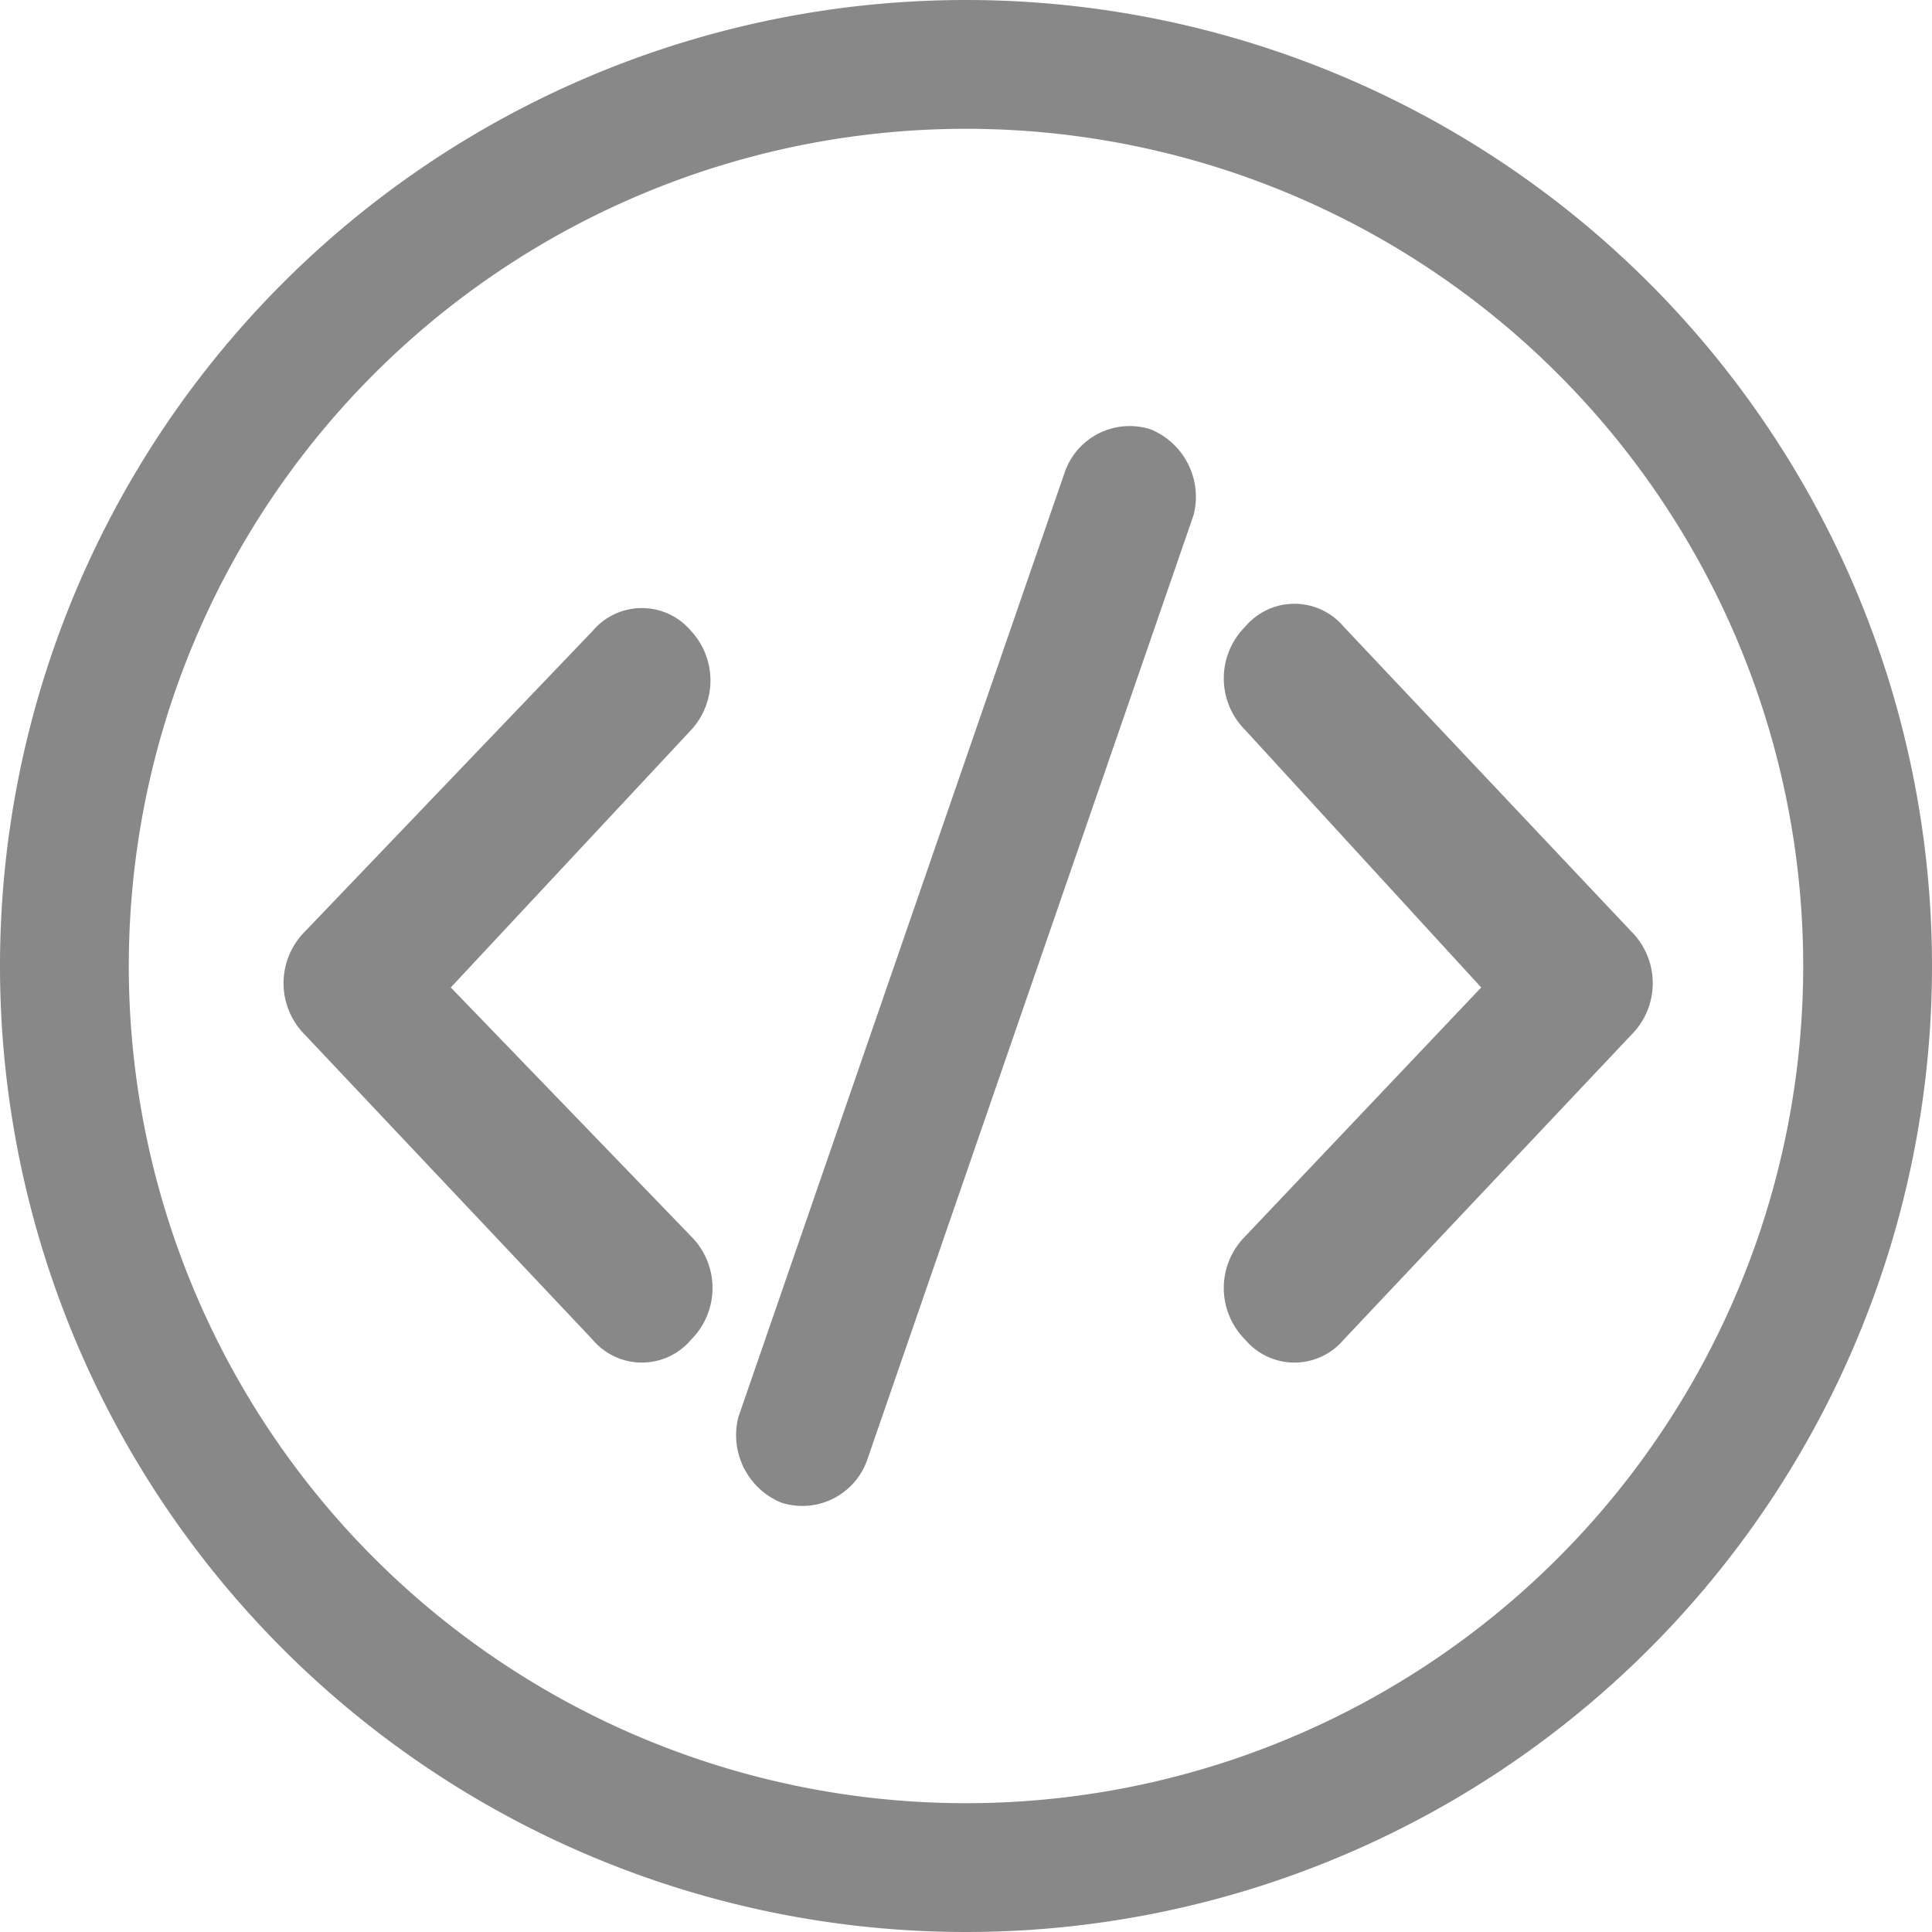 <svg xmlns="http://www.w3.org/2000/svg" viewBox="0 0 45 45"><path d="M26.8 10a1.7 1.7 0 0 1 1 2l-7.6 22a1.6 1.6 0 0 1-2 1 1.7 1.7 0 0 1-1-2l7.6-22a1.6 1.6 0 0 1 2-1ZM10.5 23l5.6 5.8a1.7 1.7 0 0 1 0 2.4 1.5 1.5 0 0 1-2.3 0l-6.7-7.1a1.7 1.7 0 0 1 0-2.4l6.7-7a1.5 1.5 0 0 1 2.3 0 1.7 1.7 0 0 1 0 2.3Zm24 0L29 17a1.7 1.7 0 0 1 0-2.4 1.5 1.5 0 0 1 2.3 0l6.7 7.1a1.7 1.7 0 0 1 0 2.4l-6.7 7.1a1.5 1.5 0 0 1-2.3 0 1.7 1.7 0 0 1 0-2.4Zm-12-20A19.5 19.5 0 1 1 3 22.5 19.5 19.5 0 0 1 22.5 3m0-3A22.5 22.5 0 1 0 45 22.5 22.5 22.5 0 0 0 22.5 0Z" style="fill:#888"/></svg>